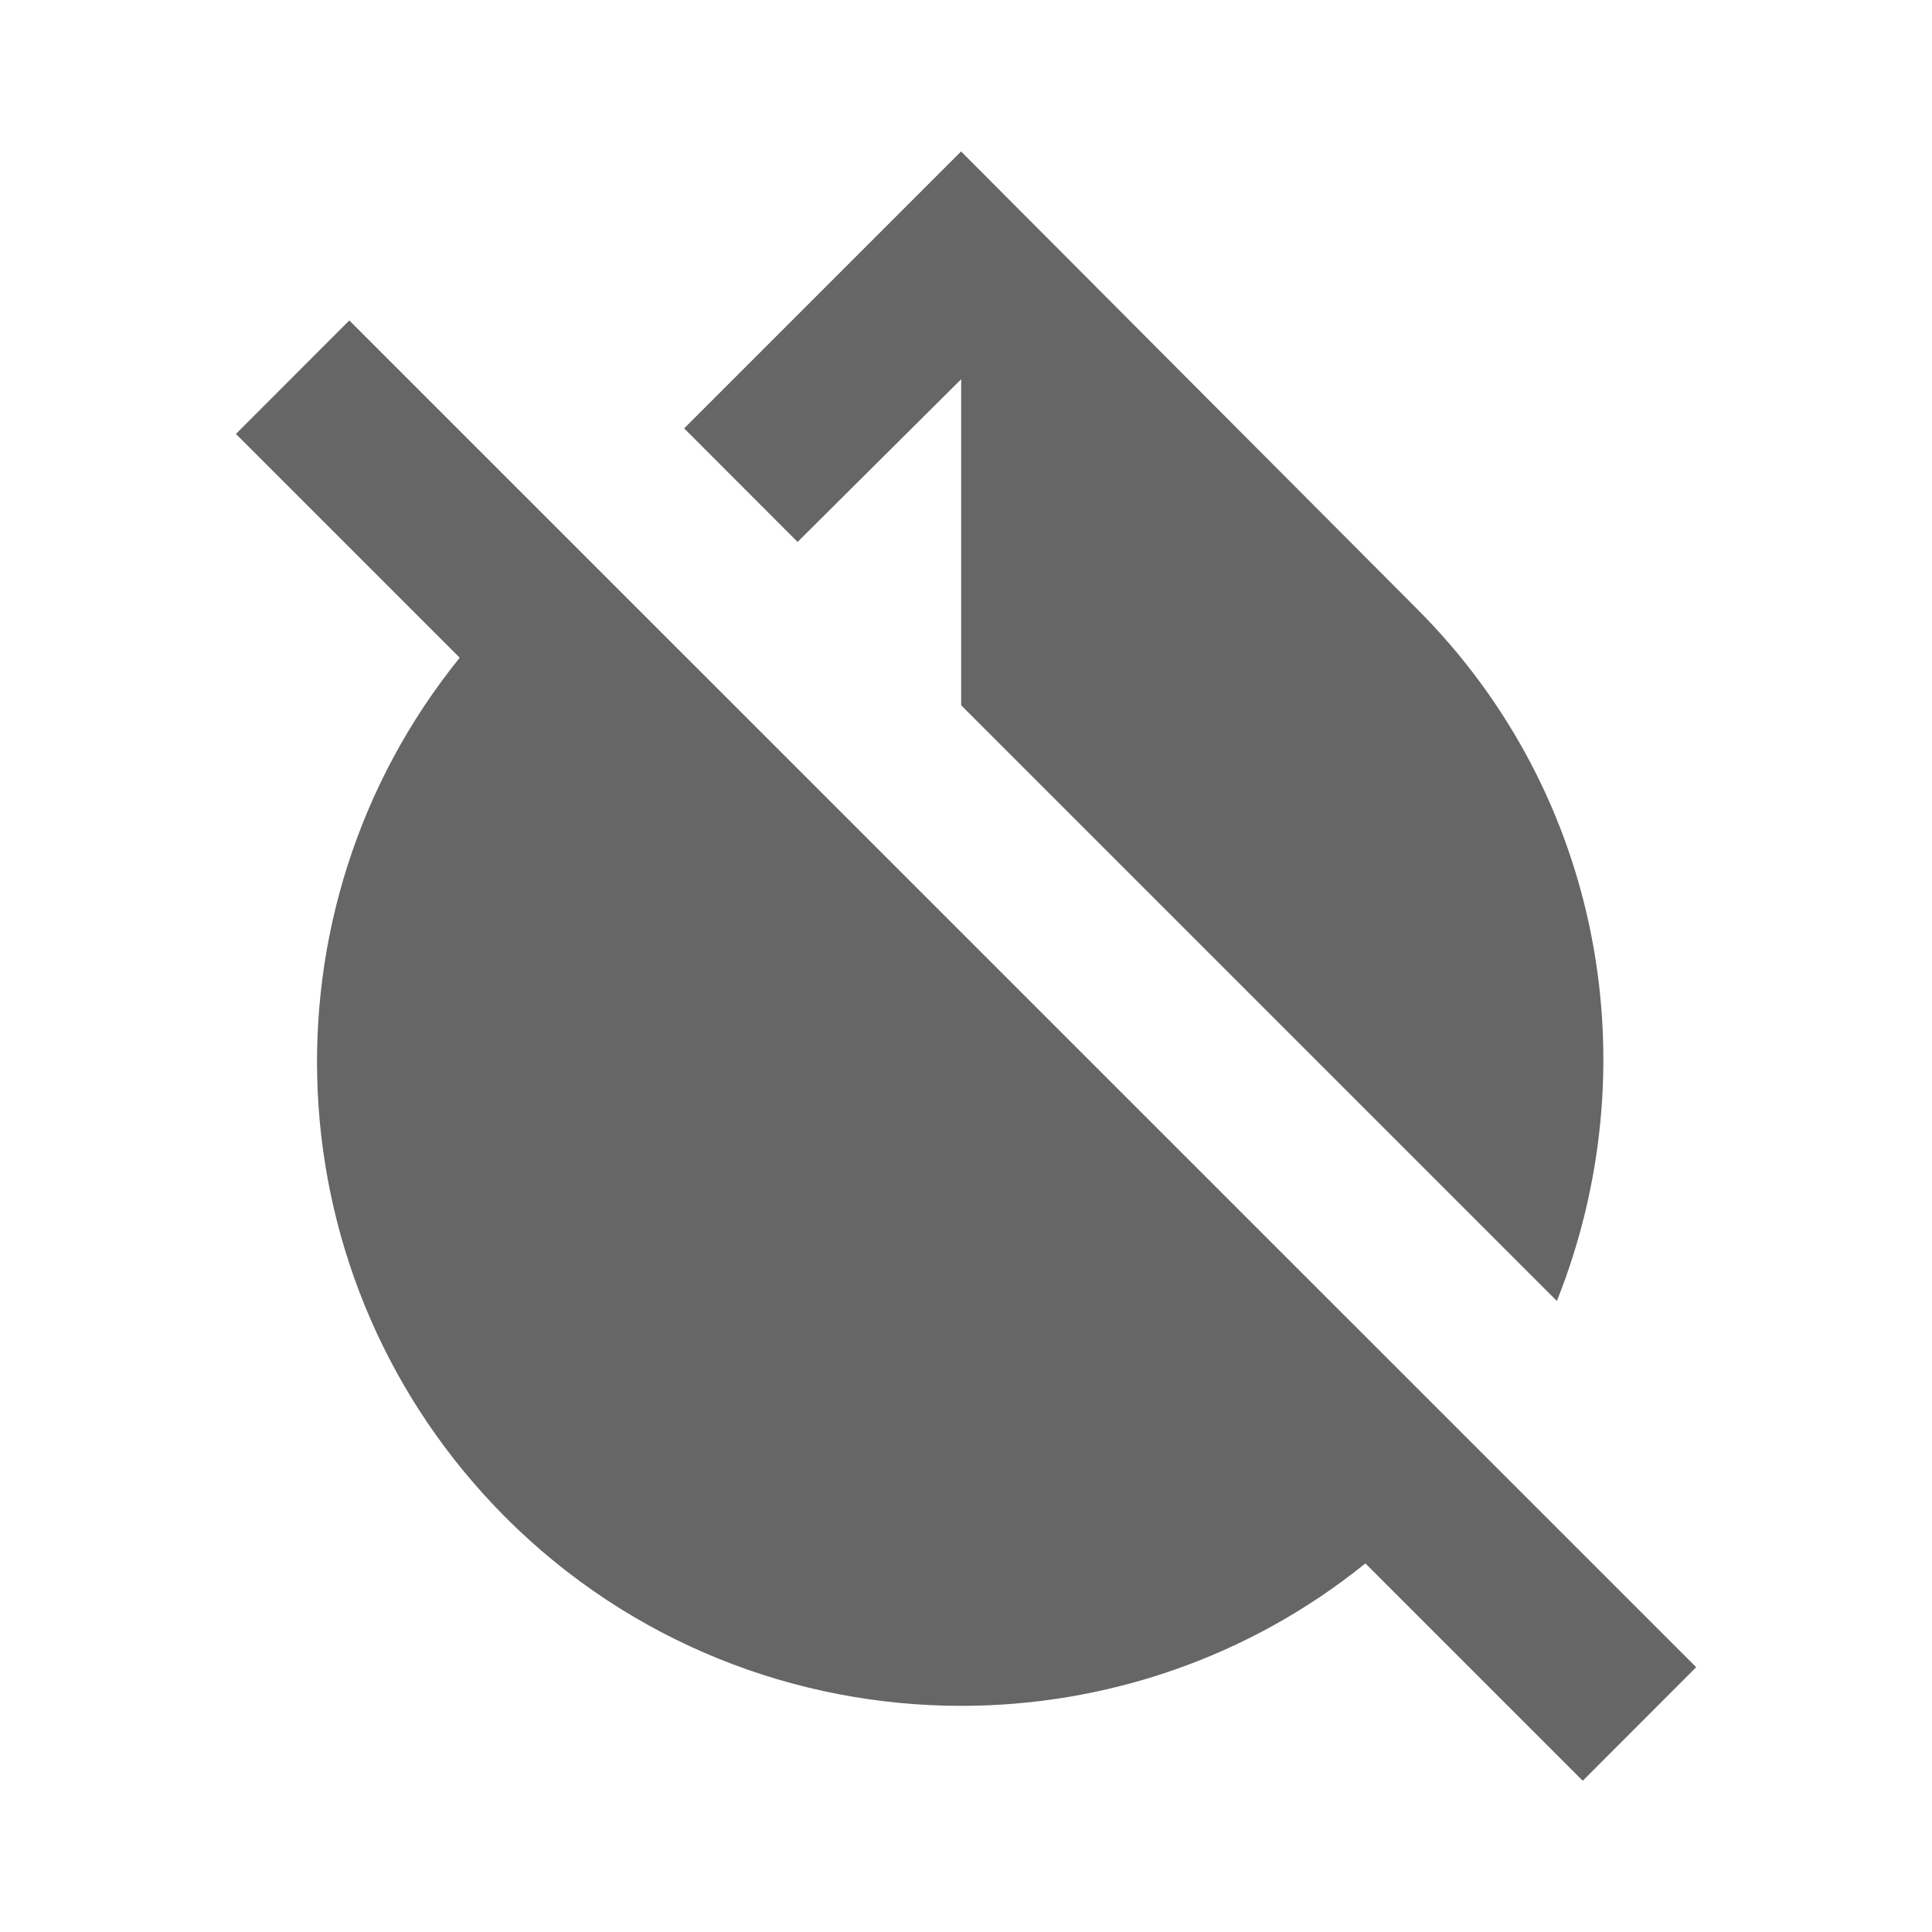 <!-- Generated by IcoMoon.io -->
<svg version="1.1" xmlns="http://www.w3.org/2000/svg" width="18" height="18" viewBox="0 0 18 18">
<title>invert-colors-off-outlined</title>
<path opacity="0.6" fill="#000" d="M8.955 3.533v3.038l5.55 5.55c0.863-2.16 0.442-4.71-1.313-6.458l-4.238-4.252-2.58 2.58 1.057 1.058 1.523-1.515zM3.255 2.985l-1.057 1.058 2.085 2.085c-1.905 2.355-1.763 5.813 0.428 8.010 1.17 1.17 2.708 1.755 4.245 1.755 1.335 0 2.67-0.442 3.765-1.327l2.025 2.025 1.057-1.058-12.548-12.547zM5.775 13.080c0.847 0.855 1.98 1.32 3.18 1.32v-3.6l-3.593-3.592c-0.585 0.773-0.908 1.702-0.908 2.692 0 1.2 0.465 2.325 1.32 3.18z"></path>
</svg>
